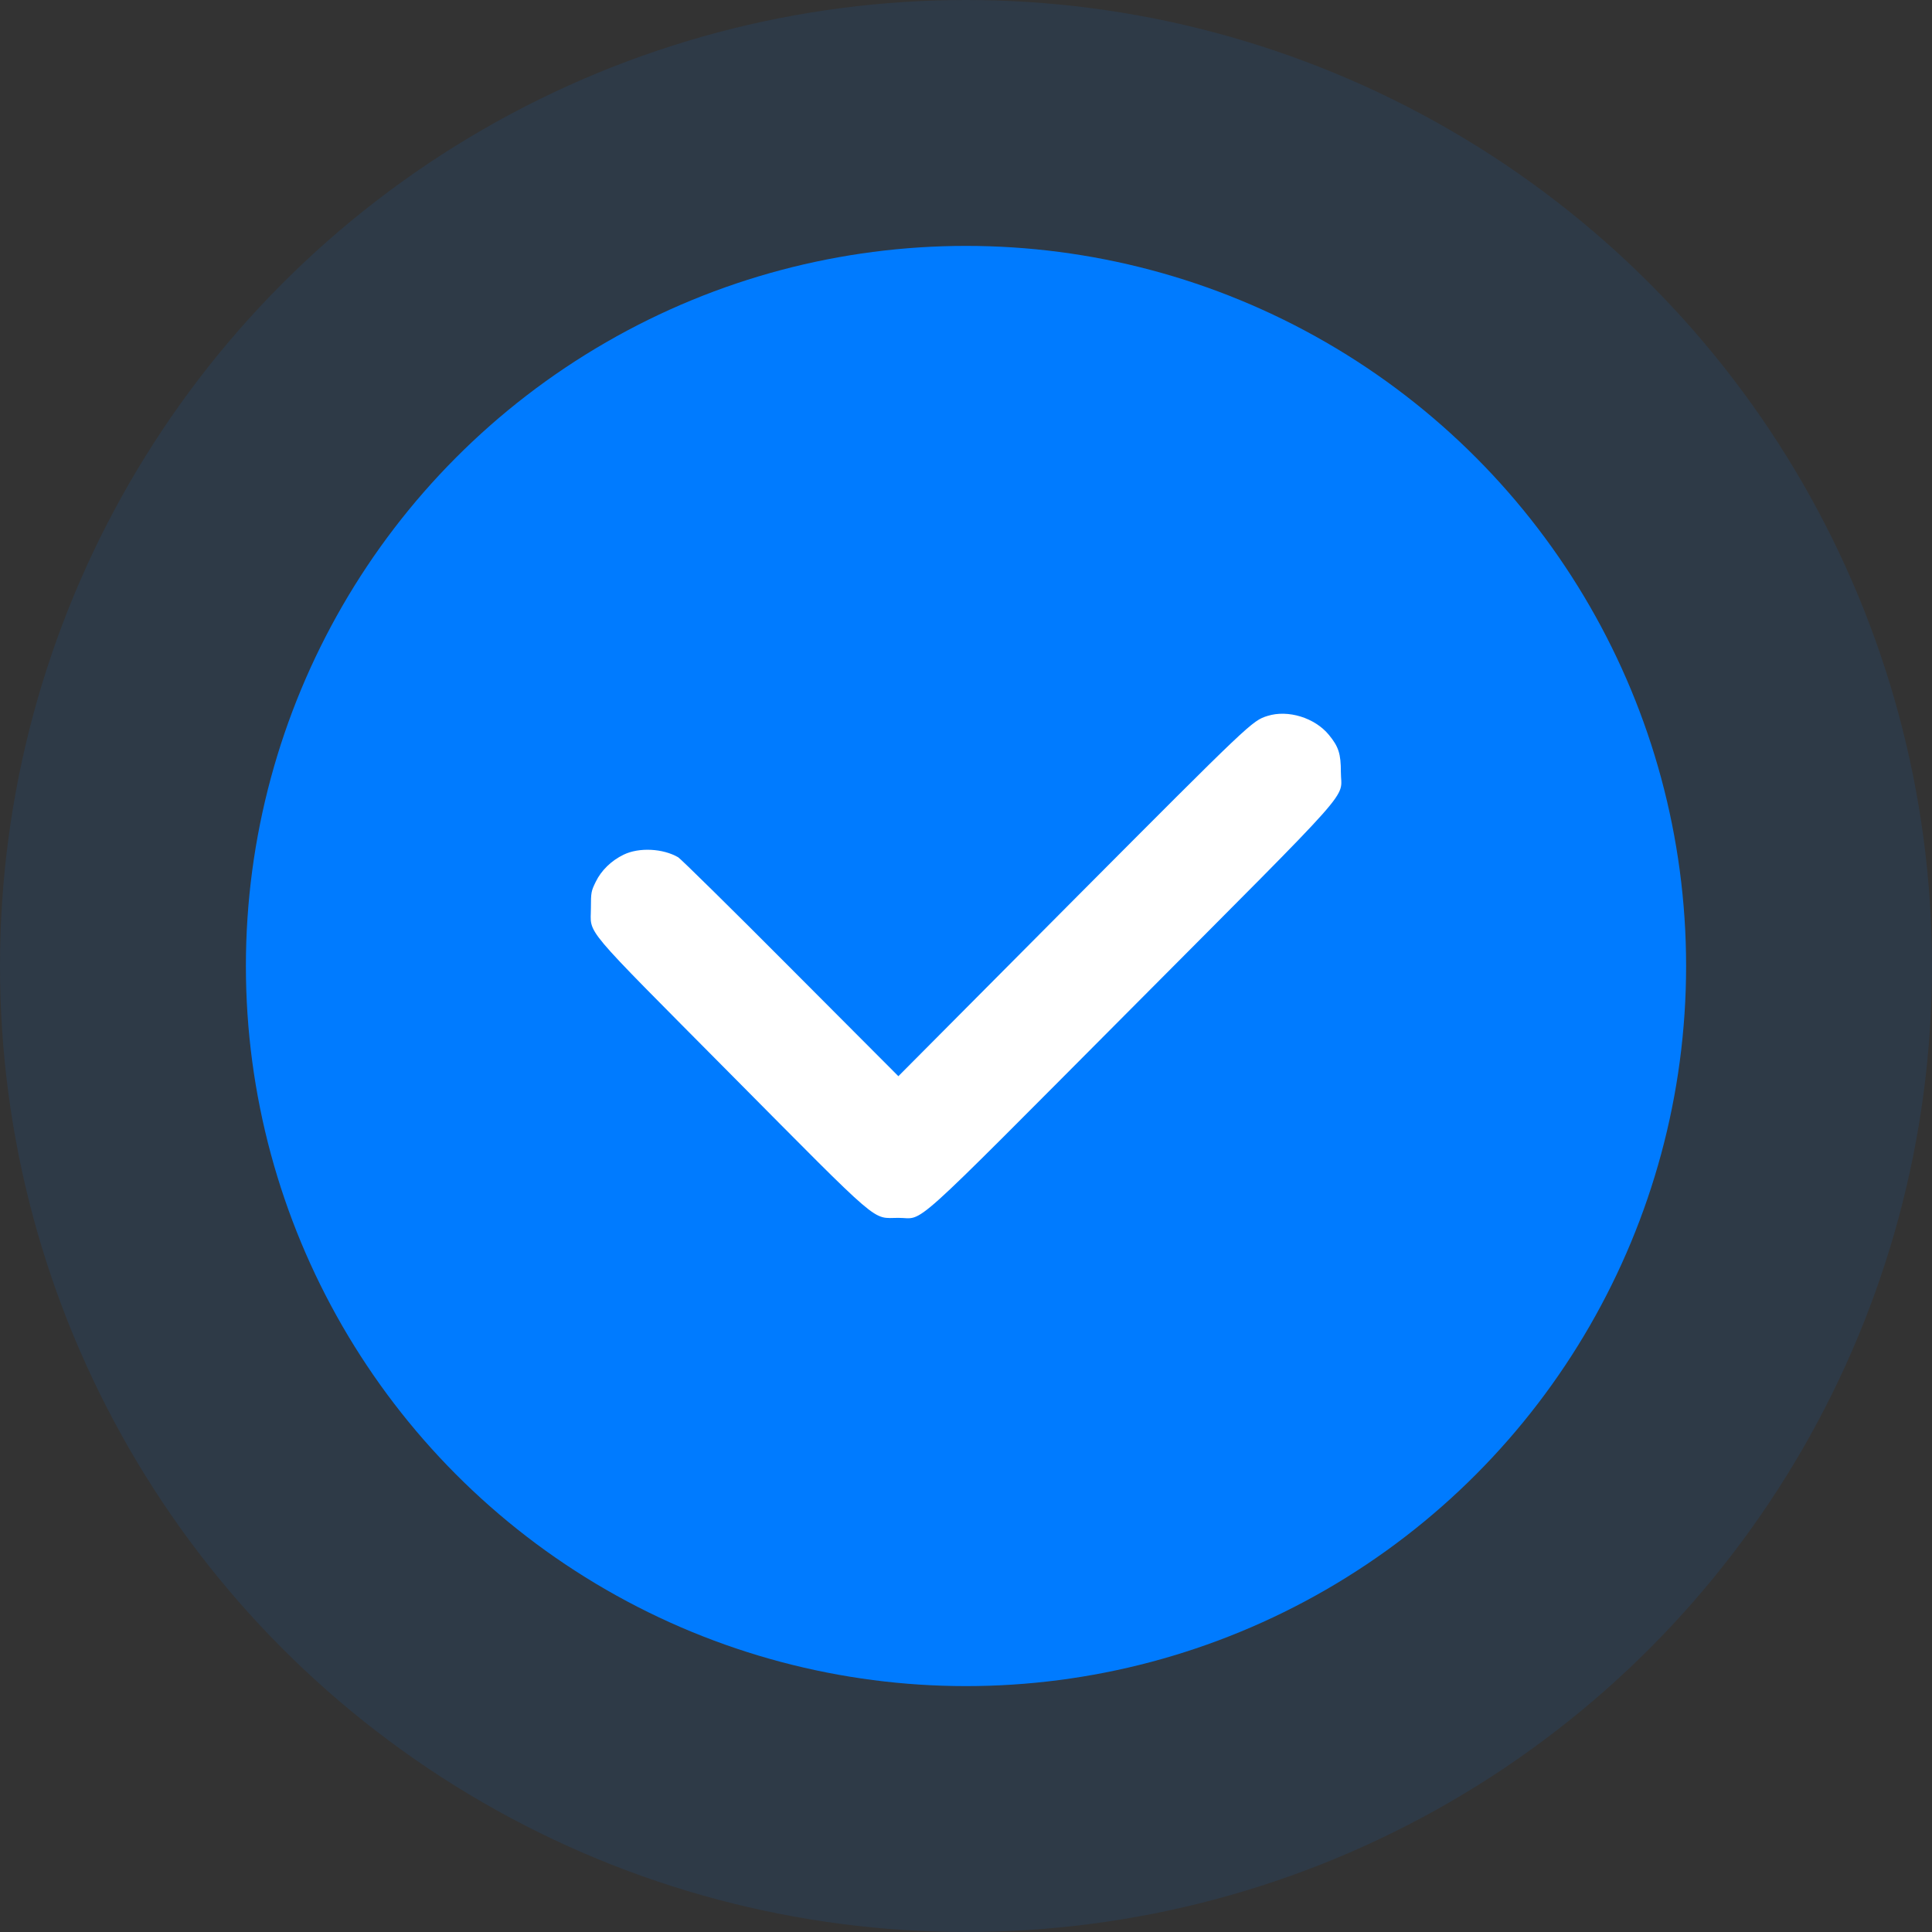 <?xml version="1.0" encoding="UTF-8"?> <svg xmlns="http://www.w3.org/2000/svg" width="55" height="55" viewBox="0 0 55 55" fill="none"><rect x="0" y="0" width="55" height="55" fill="#333333" stroke="none"/> <circle opacity="0.1" cx="27.5" cy="27.5" r="27.5" fill="#007BFF"></circle> <circle cx="27.5" cy="27.5" r="20.5" fill="#007BFF"></circle> <path d="M36.083 20.381C35.644 20.52 35.619 20.545 30.555 25.629L25.575 30.637L22.512 27.566C20.832 25.877 19.387 24.457 19.308 24.406C18.877 24.154 18.196 24.116 17.753 24.331C17.406 24.499 17.118 24.776 16.959 25.104C16.83 25.368 16.822 25.406 16.822 25.847C16.822 26.633 16.483 26.225 20.807 30.586C25.165 34.977 24.806 34.67 25.575 34.67C26.343 34.666 25.7 35.245 32.205 28.712C38.752 22.133 38.172 22.789 38.172 21.982C38.172 21.461 38.109 21.259 37.833 20.923C37.432 20.432 36.667 20.197 36.083 20.381Z" fill="white"></path> </svg> 